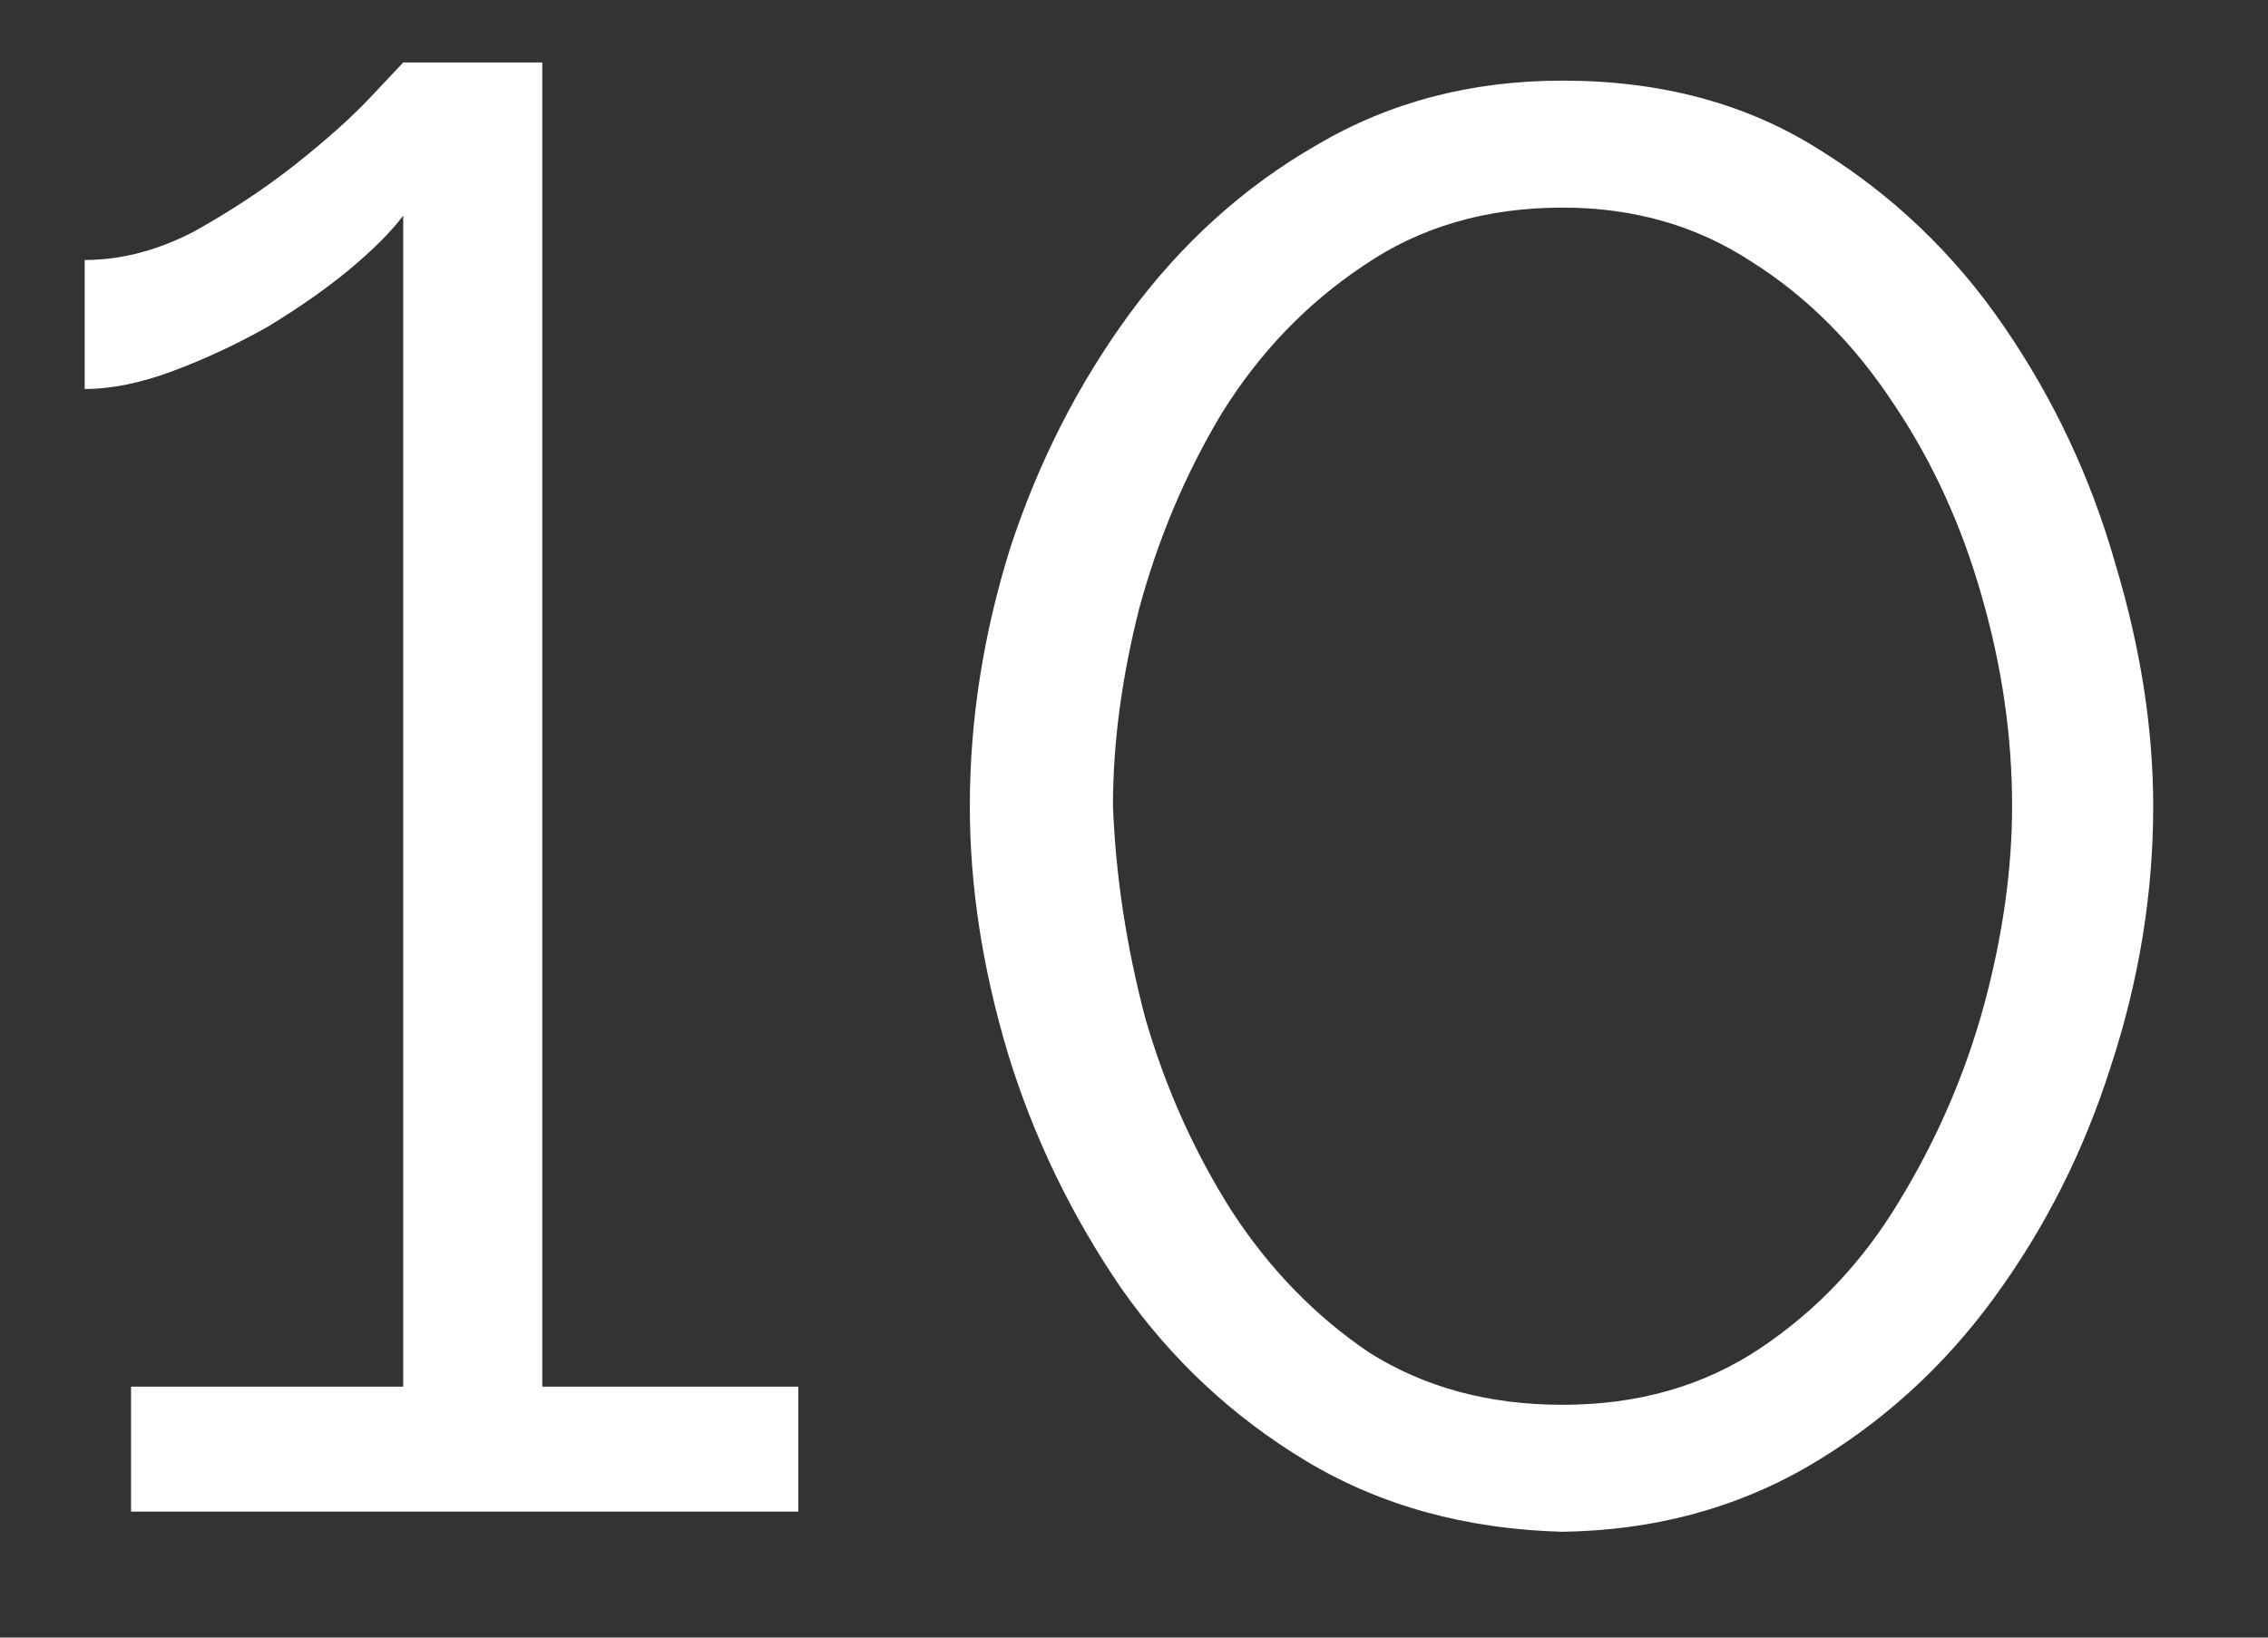 <?xml version="1.0" encoding="UTF-8"?> <svg xmlns="http://www.w3.org/2000/svg" width="18" height="13" viewBox="0 0 18 13" fill="none"><rect x="0" y="0" width="18" height="13" fill="#333333" stroke="none"/><path d="M6.336 11.008V12H1.04V11.008H3.2V1.712C3.104 1.84 2.96 1.984 2.768 2.144C2.587 2.293 2.373 2.443 2.128 2.592C1.883 2.731 1.632 2.848 1.376 2.944C1.12 3.04 0.885 3.088 0.672 3.088V2.064C0.96 2.064 1.248 1.989 1.536 1.84C1.824 1.68 2.091 1.504 2.336 1.312C2.592 1.109 2.795 0.928 2.944 0.768C3.104 0.597 3.189 0.507 3.2 0.496H4.304V11.008H6.336ZM12.401 12.16C11.633 12.139 10.956 11.952 10.369 11.6C9.783 11.248 9.292 10.789 8.897 10.224C8.503 9.648 8.204 9.029 8.001 8.368C7.799 7.696 7.697 7.04 7.697 6.4C7.697 5.717 7.804 5.035 8.017 4.352C8.241 3.669 8.556 3.051 8.961 2.496C9.377 1.931 9.873 1.483 10.449 1.152C11.025 0.811 11.676 0.64 12.401 0.64C13.18 0.64 13.857 0.821 14.433 1.184C15.02 1.547 15.511 2.016 15.905 2.592C16.3 3.168 16.593 3.792 16.785 4.464C16.988 5.136 17.089 5.781 17.089 6.4C17.089 7.093 16.977 7.781 16.753 8.464C16.54 9.136 16.231 9.749 15.825 10.304C15.42 10.859 14.924 11.307 14.337 11.648C13.761 11.979 13.116 12.149 12.401 12.16ZM8.833 6.4C8.855 6.955 8.94 7.515 9.089 8.08C9.249 8.635 9.479 9.147 9.777 9.616C10.076 10.075 10.439 10.448 10.865 10.736C11.303 11.013 11.815 11.152 12.401 11.152C12.999 11.152 13.521 11.003 13.969 10.704C14.417 10.405 14.785 10.016 15.073 9.536C15.372 9.045 15.596 8.528 15.745 7.984C15.895 7.429 15.969 6.901 15.969 6.4C15.969 5.845 15.889 5.291 15.729 4.736C15.569 4.171 15.335 3.659 15.025 3.2C14.716 2.731 14.343 2.357 13.905 2.08C13.468 1.792 12.967 1.648 12.401 1.648C11.793 1.648 11.265 1.803 10.817 2.112C10.369 2.411 9.996 2.8 9.697 3.28C9.409 3.76 9.191 4.277 9.041 4.832C8.903 5.376 8.833 5.899 8.833 6.4Z" fill="white"></path></svg> 